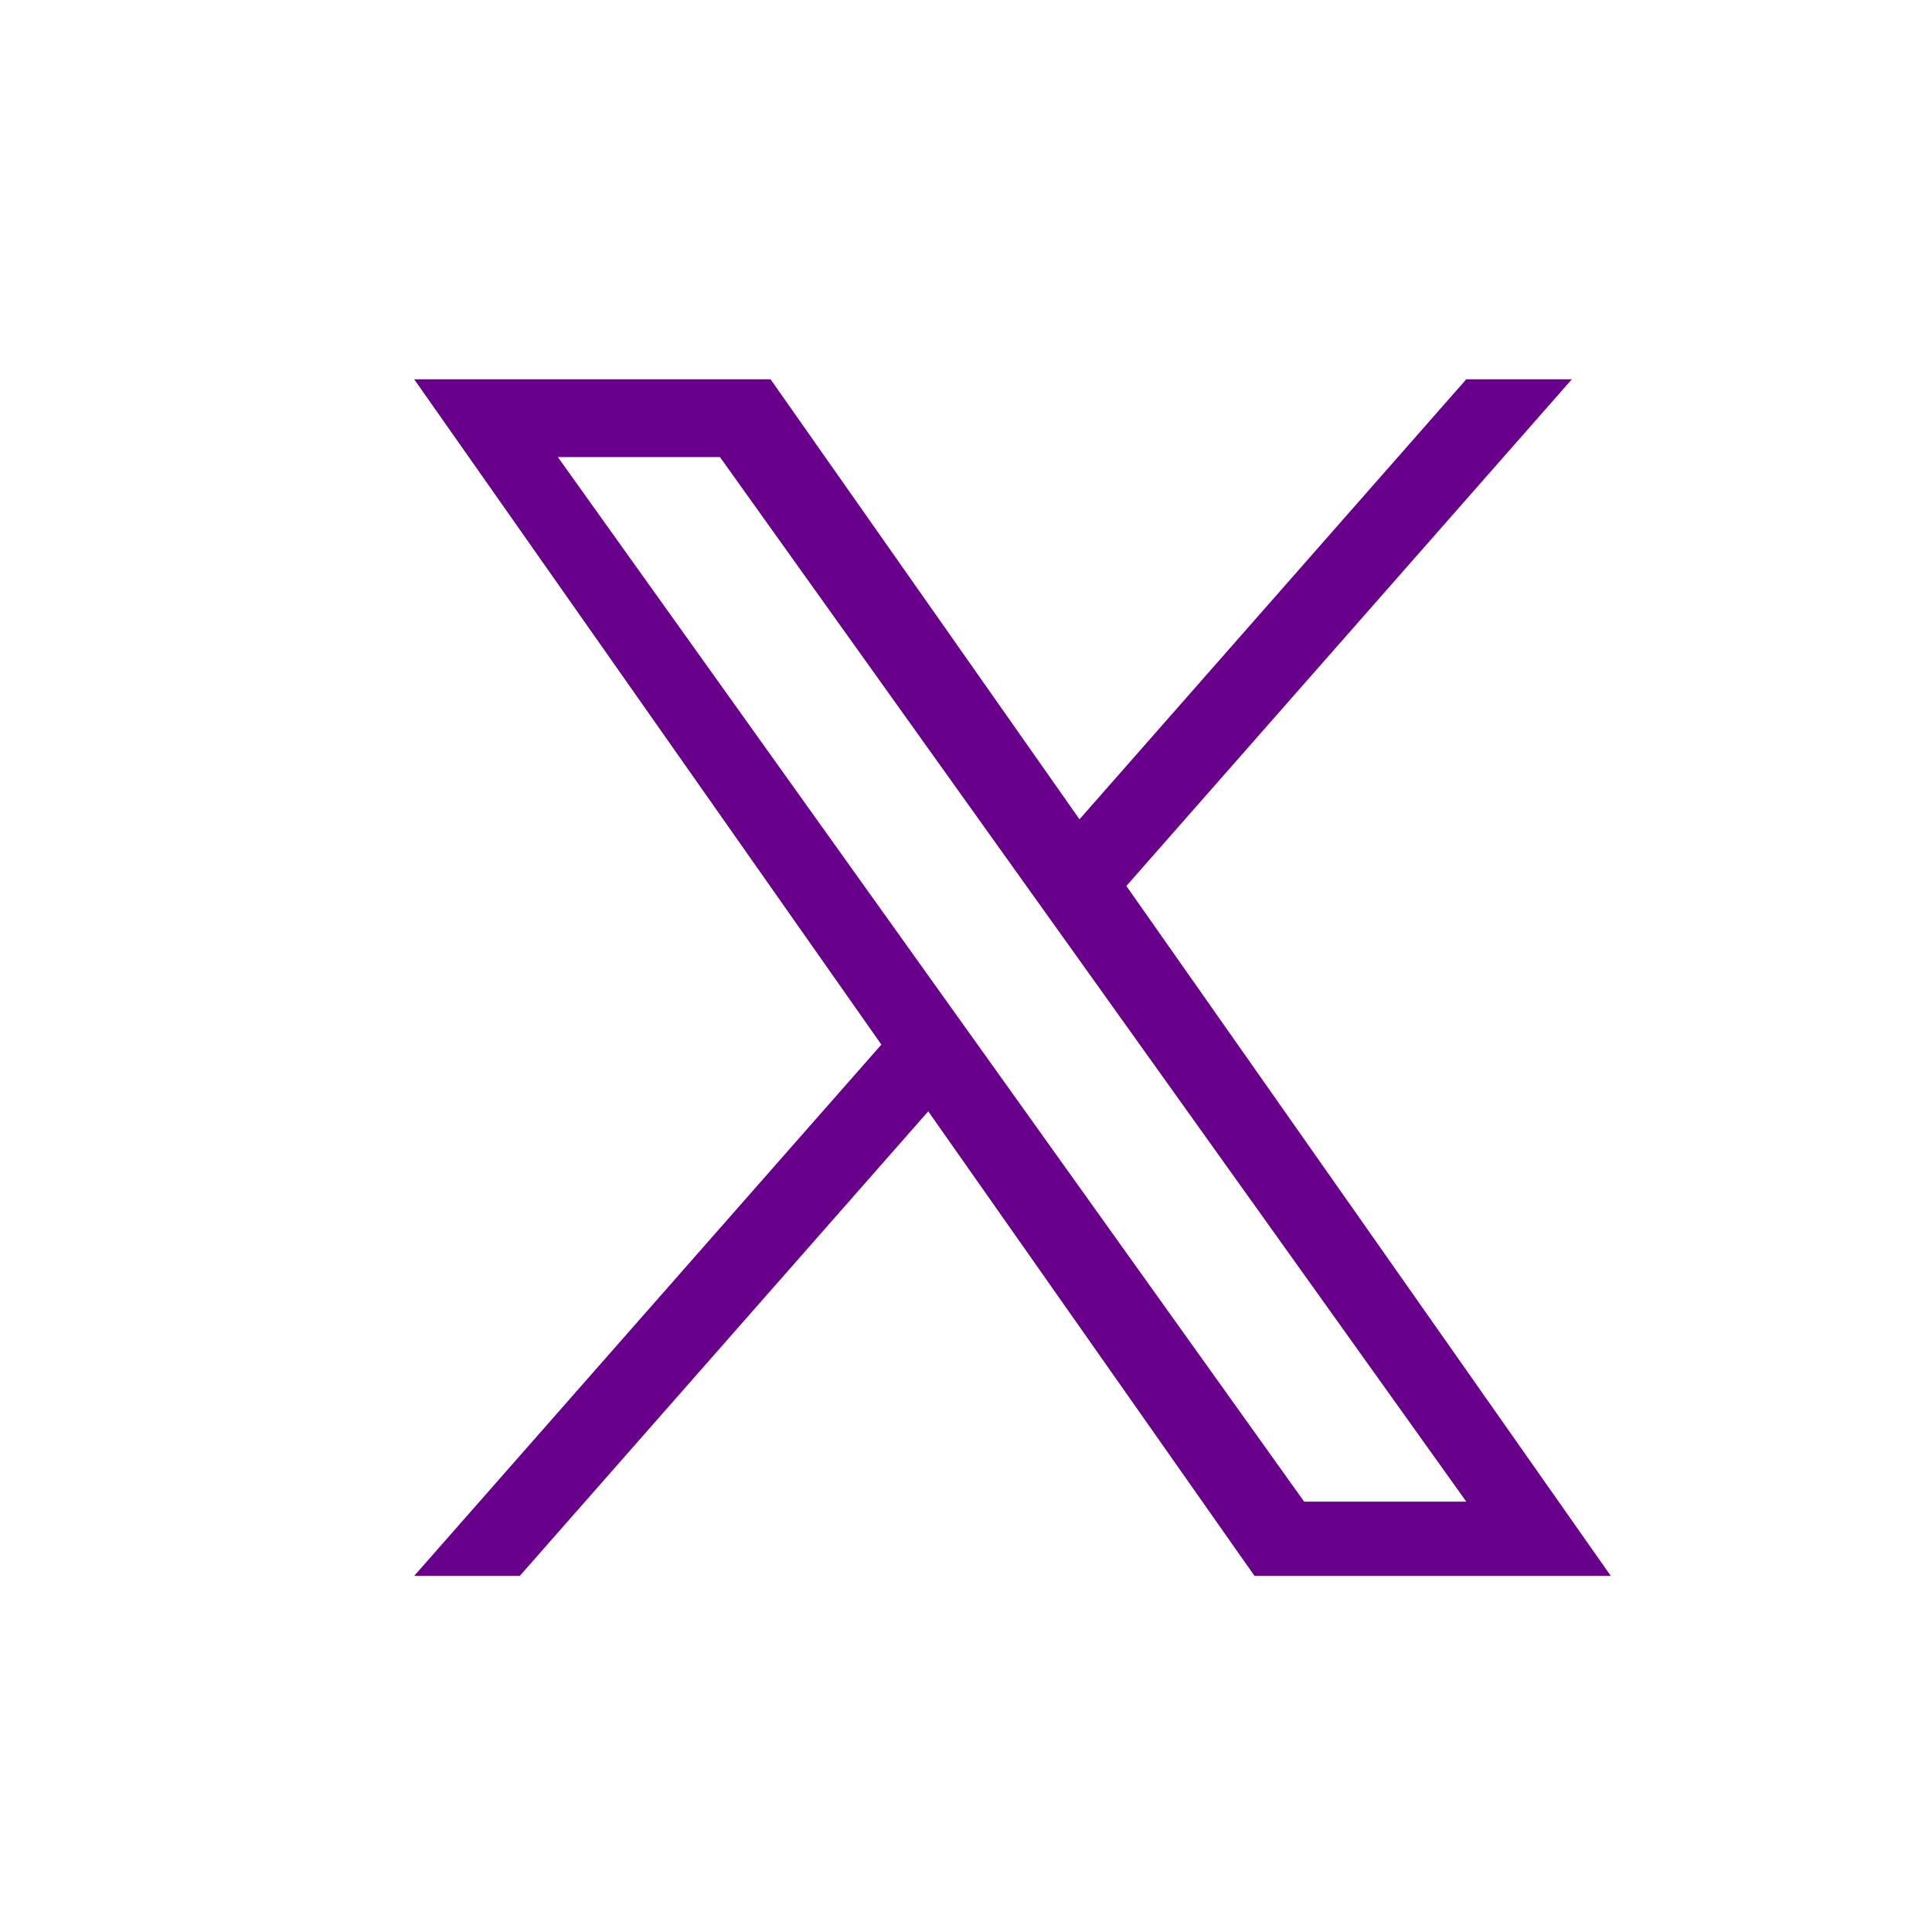 <svg width="31" height="31" fill="none" xmlns="http://www.w3.org/2000/svg"><g clip-path="url(#q1psflpbva)"><path d="M18.073 14.216l7.148-8.13h-1.694l-6.206 7.06-4.957-7.06H6.646l7.496 10.675-7.496 8.525H8.34l6.554-7.454 5.235 7.454h5.717l-7.773-11.07zm-2.32 2.639l-.76-1.063-6.042-8.458h2.601l4.877 6.826.76 1.063 6.339 8.872h-2.602l-5.173-7.24z" fill="#68008C"/></g><defs><clipPath id="q1psflpbva"><path fill="#fff" transform="translate(.646 .086)" d="M0 0h30v30H0z"/></clipPath></defs></svg>